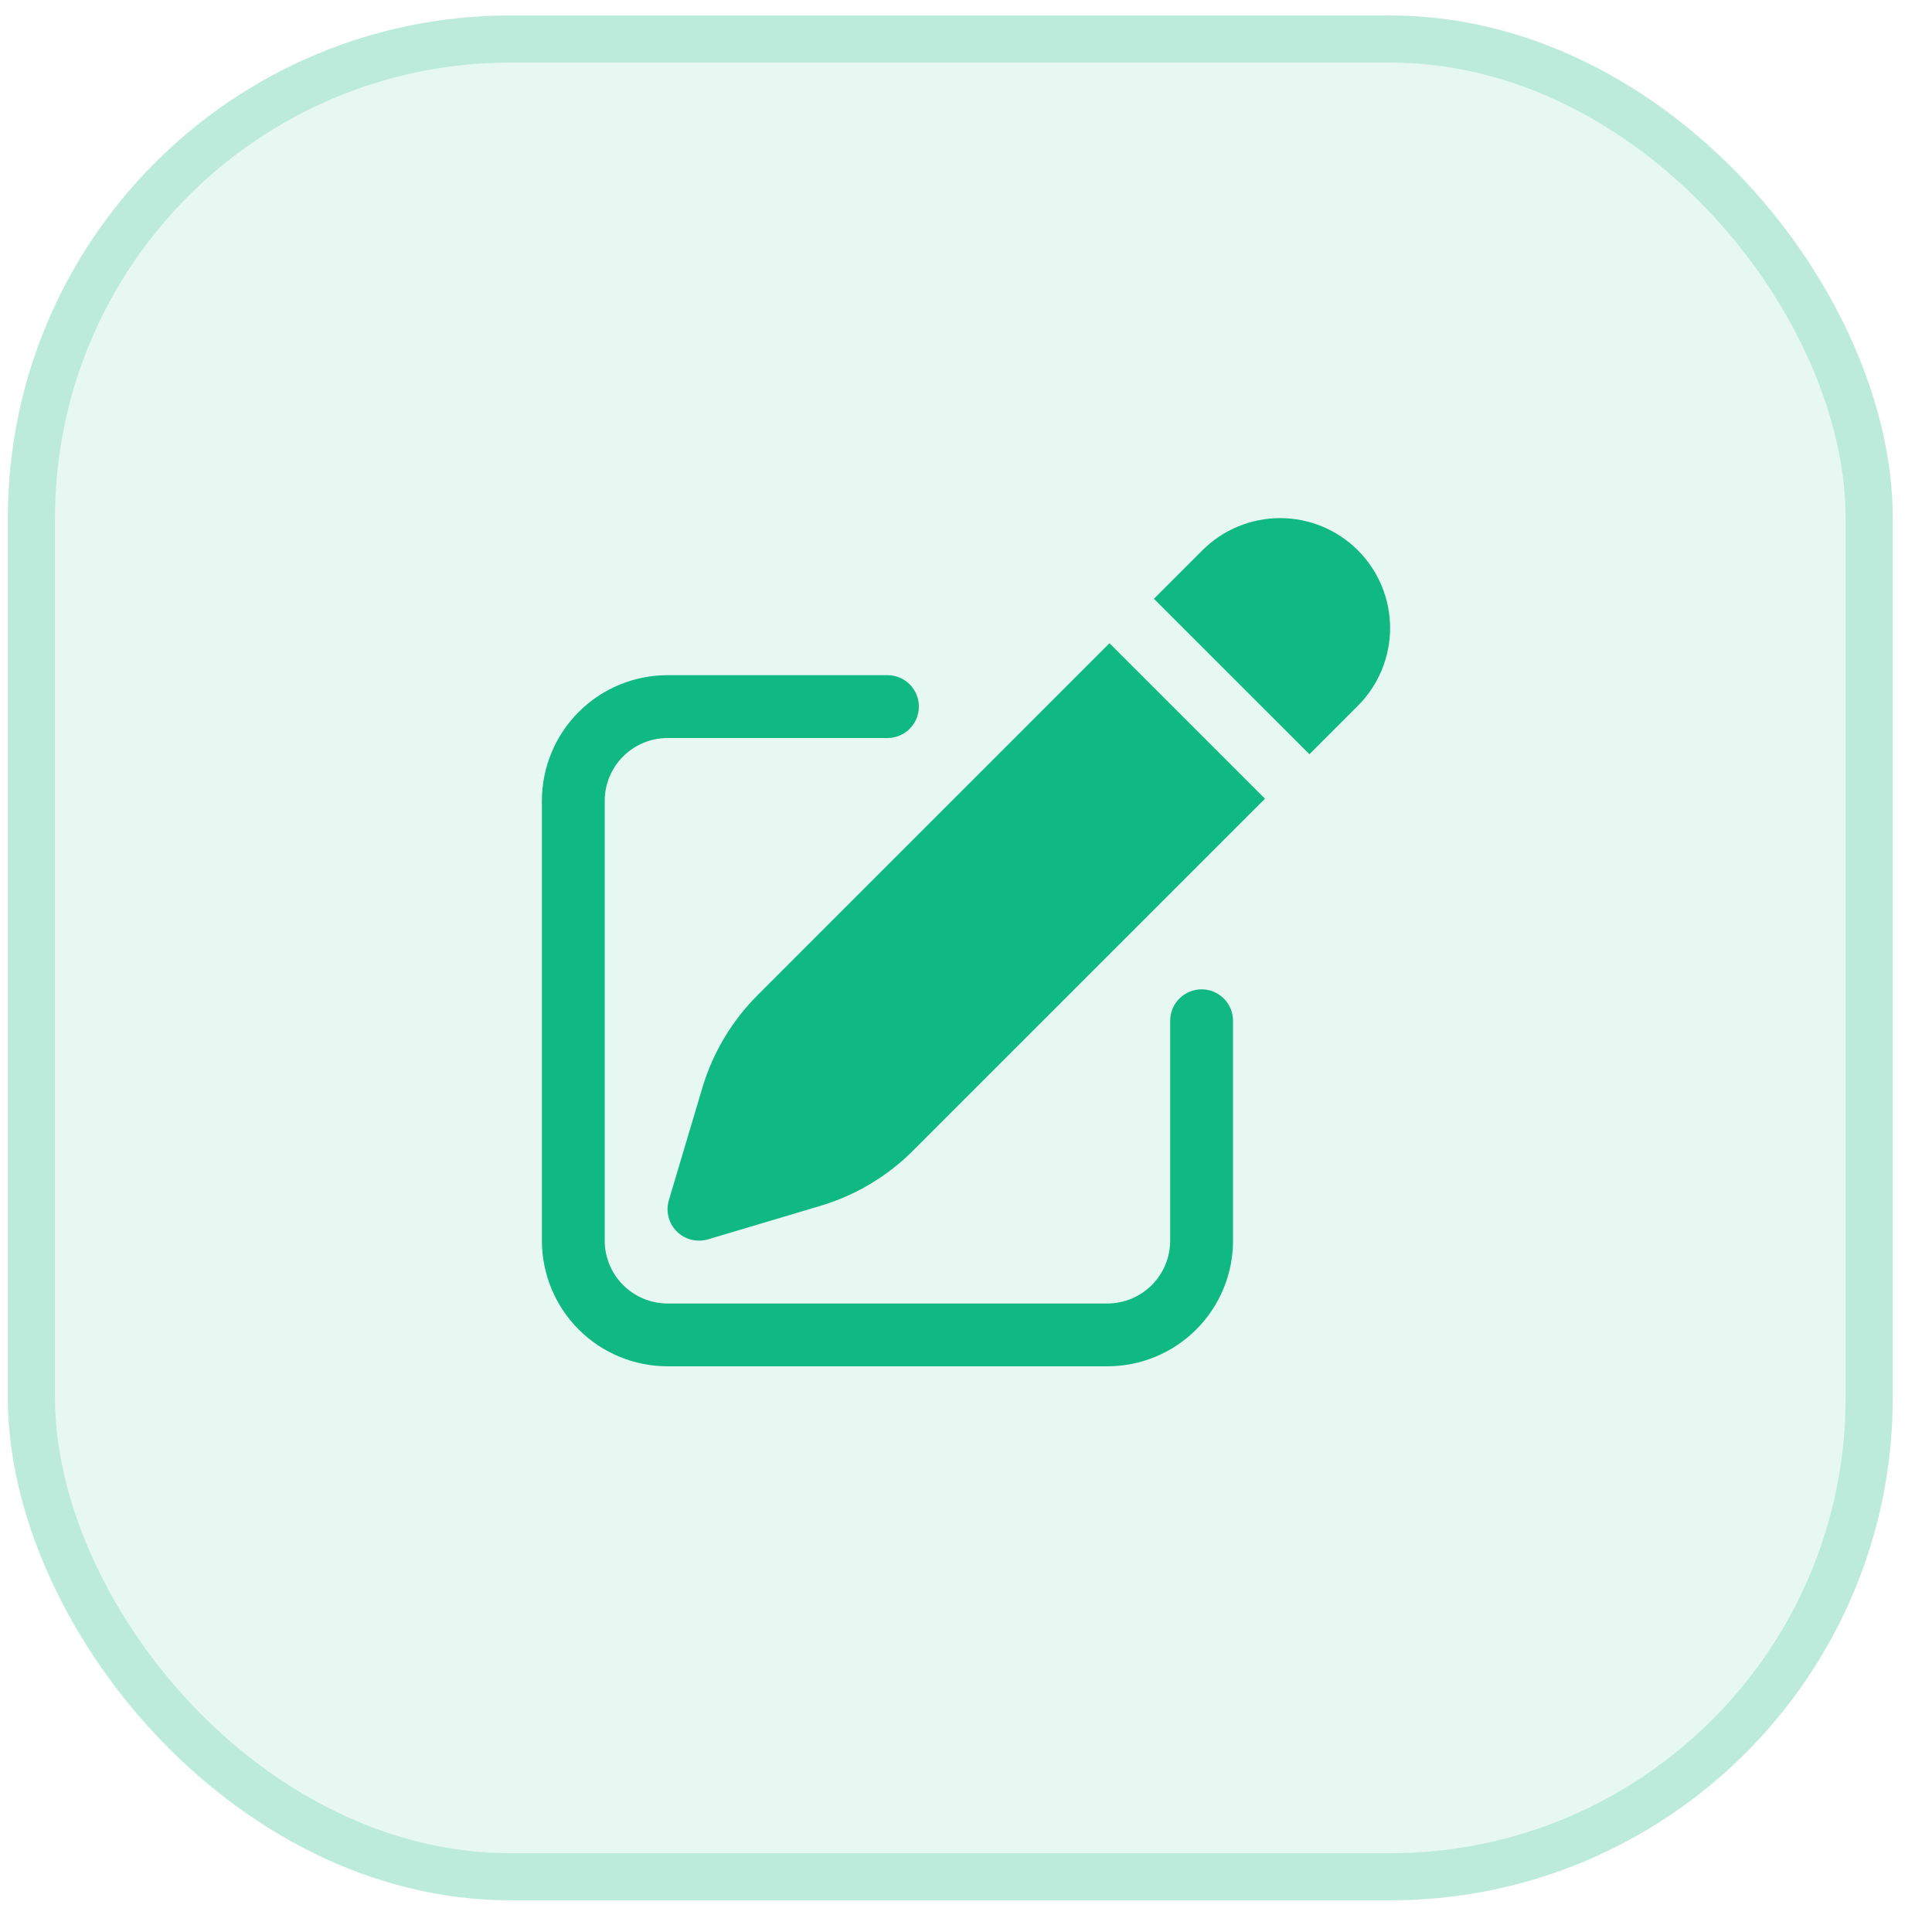 <svg width="41" height="41" viewBox="0 0 41 41" fill="none" xmlns="http://www.w3.org/2000/svg">
<rect x="0.167" y="0.328" width="40" height="40" rx="10.667" fill="#10B981" fill-opacity="0.1"/>
<rect x="0.667" y="0.828" width="39" height="39" rx="10.167" stroke="#10B981" stroke-opacity="0.2"/>
<path d="M28.816 11.678C28.379 11.241 27.785 10.995 27.167 10.995C26.548 10.995 25.954 11.241 25.517 11.678L24.488 12.707L27.788 16.006L28.816 14.978C29.254 14.54 29.5 13.947 29.5 13.328C29.5 12.709 29.254 12.116 28.816 11.678ZM26.845 16.95L23.545 13.65L16.079 21.117C15.53 21.665 15.127 22.341 14.905 23.085L14.194 25.471C14.16 25.587 14.157 25.709 14.187 25.825C14.216 25.942 14.277 26.048 14.362 26.133C14.447 26.218 14.553 26.279 14.67 26.308C14.786 26.337 14.908 26.335 15.024 26.301L17.41 25.59C18.154 25.368 18.83 24.965 19.378 24.416L26.845 16.95Z" fill="#10B981"/>
<path d="M14.167 14.328C13.459 14.328 12.781 14.609 12.281 15.109C11.781 15.609 11.5 16.288 11.5 16.995V26.328C11.5 27.035 11.781 27.714 12.281 28.214C12.781 28.714 13.459 28.995 14.167 28.995H23.5C24.207 28.995 24.886 28.714 25.386 28.214C25.886 27.714 26.167 27.035 26.167 26.328V21.662C26.167 21.485 26.096 21.315 25.971 21.19C25.846 21.065 25.677 20.995 25.5 20.995C25.323 20.995 25.154 21.065 25.029 21.19C24.904 21.315 24.833 21.485 24.833 21.662V26.328C24.833 26.682 24.693 27.021 24.443 27.271C24.193 27.521 23.854 27.662 23.5 27.662H14.167C13.813 27.662 13.474 27.521 13.224 27.271C12.974 27.021 12.833 26.682 12.833 26.328V16.995C12.833 16.641 12.974 16.302 13.224 16.052C13.474 15.802 13.813 15.662 14.167 15.662H18.833C19.01 15.662 19.18 15.591 19.305 15.466C19.43 15.341 19.5 15.172 19.5 14.995C19.5 14.818 19.43 14.648 19.305 14.523C19.18 14.398 19.01 14.328 18.833 14.328H14.167Z" fill="#10B981"/>
</svg>
